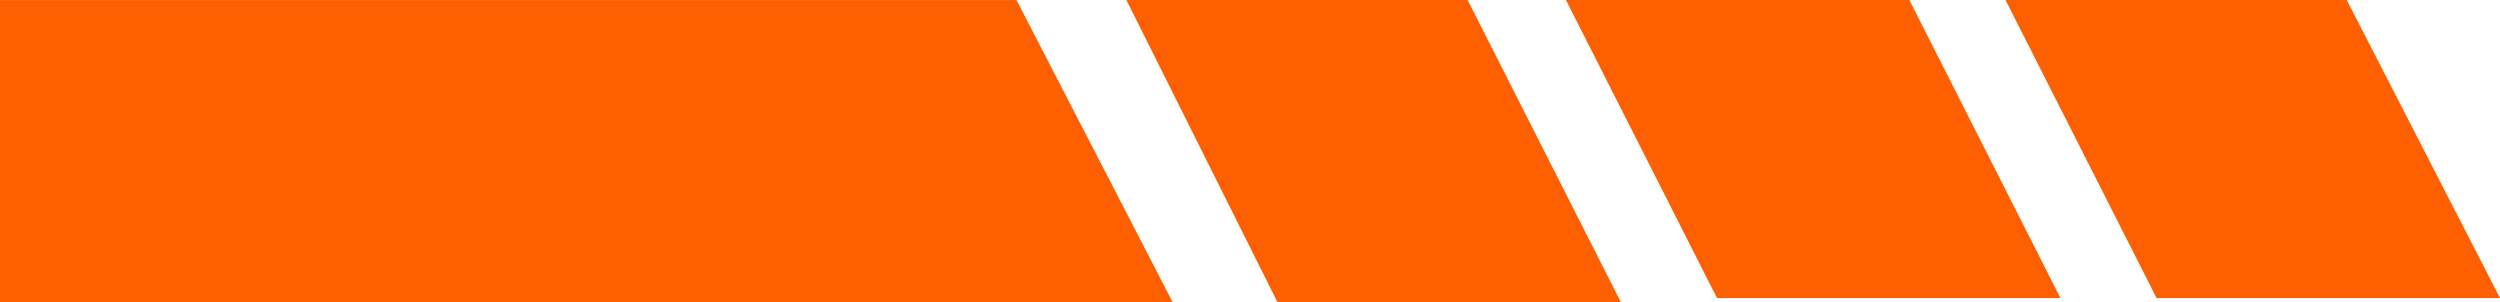 <svg width="91" height="11" viewBox="0 0 91 11" fill="none" xmlns="http://www.w3.org/2000/svg">
<path d="M42.683 10.998H0V0.002H37L42.683 10.998Z" fill="#FE5F00"/>
<path d="M75 10.85H62.5L57 0H69.5L75 10.85Z" fill="#FE5F00"/>
<path d="M59 10.999H46.5L41 0H53.421L59 10.999Z" fill="#FE5F00"/>
<path d="M91 10.85H78.5L73 0H85.421L91 10.85Z" fill="#FE5F00"/>
</svg>
